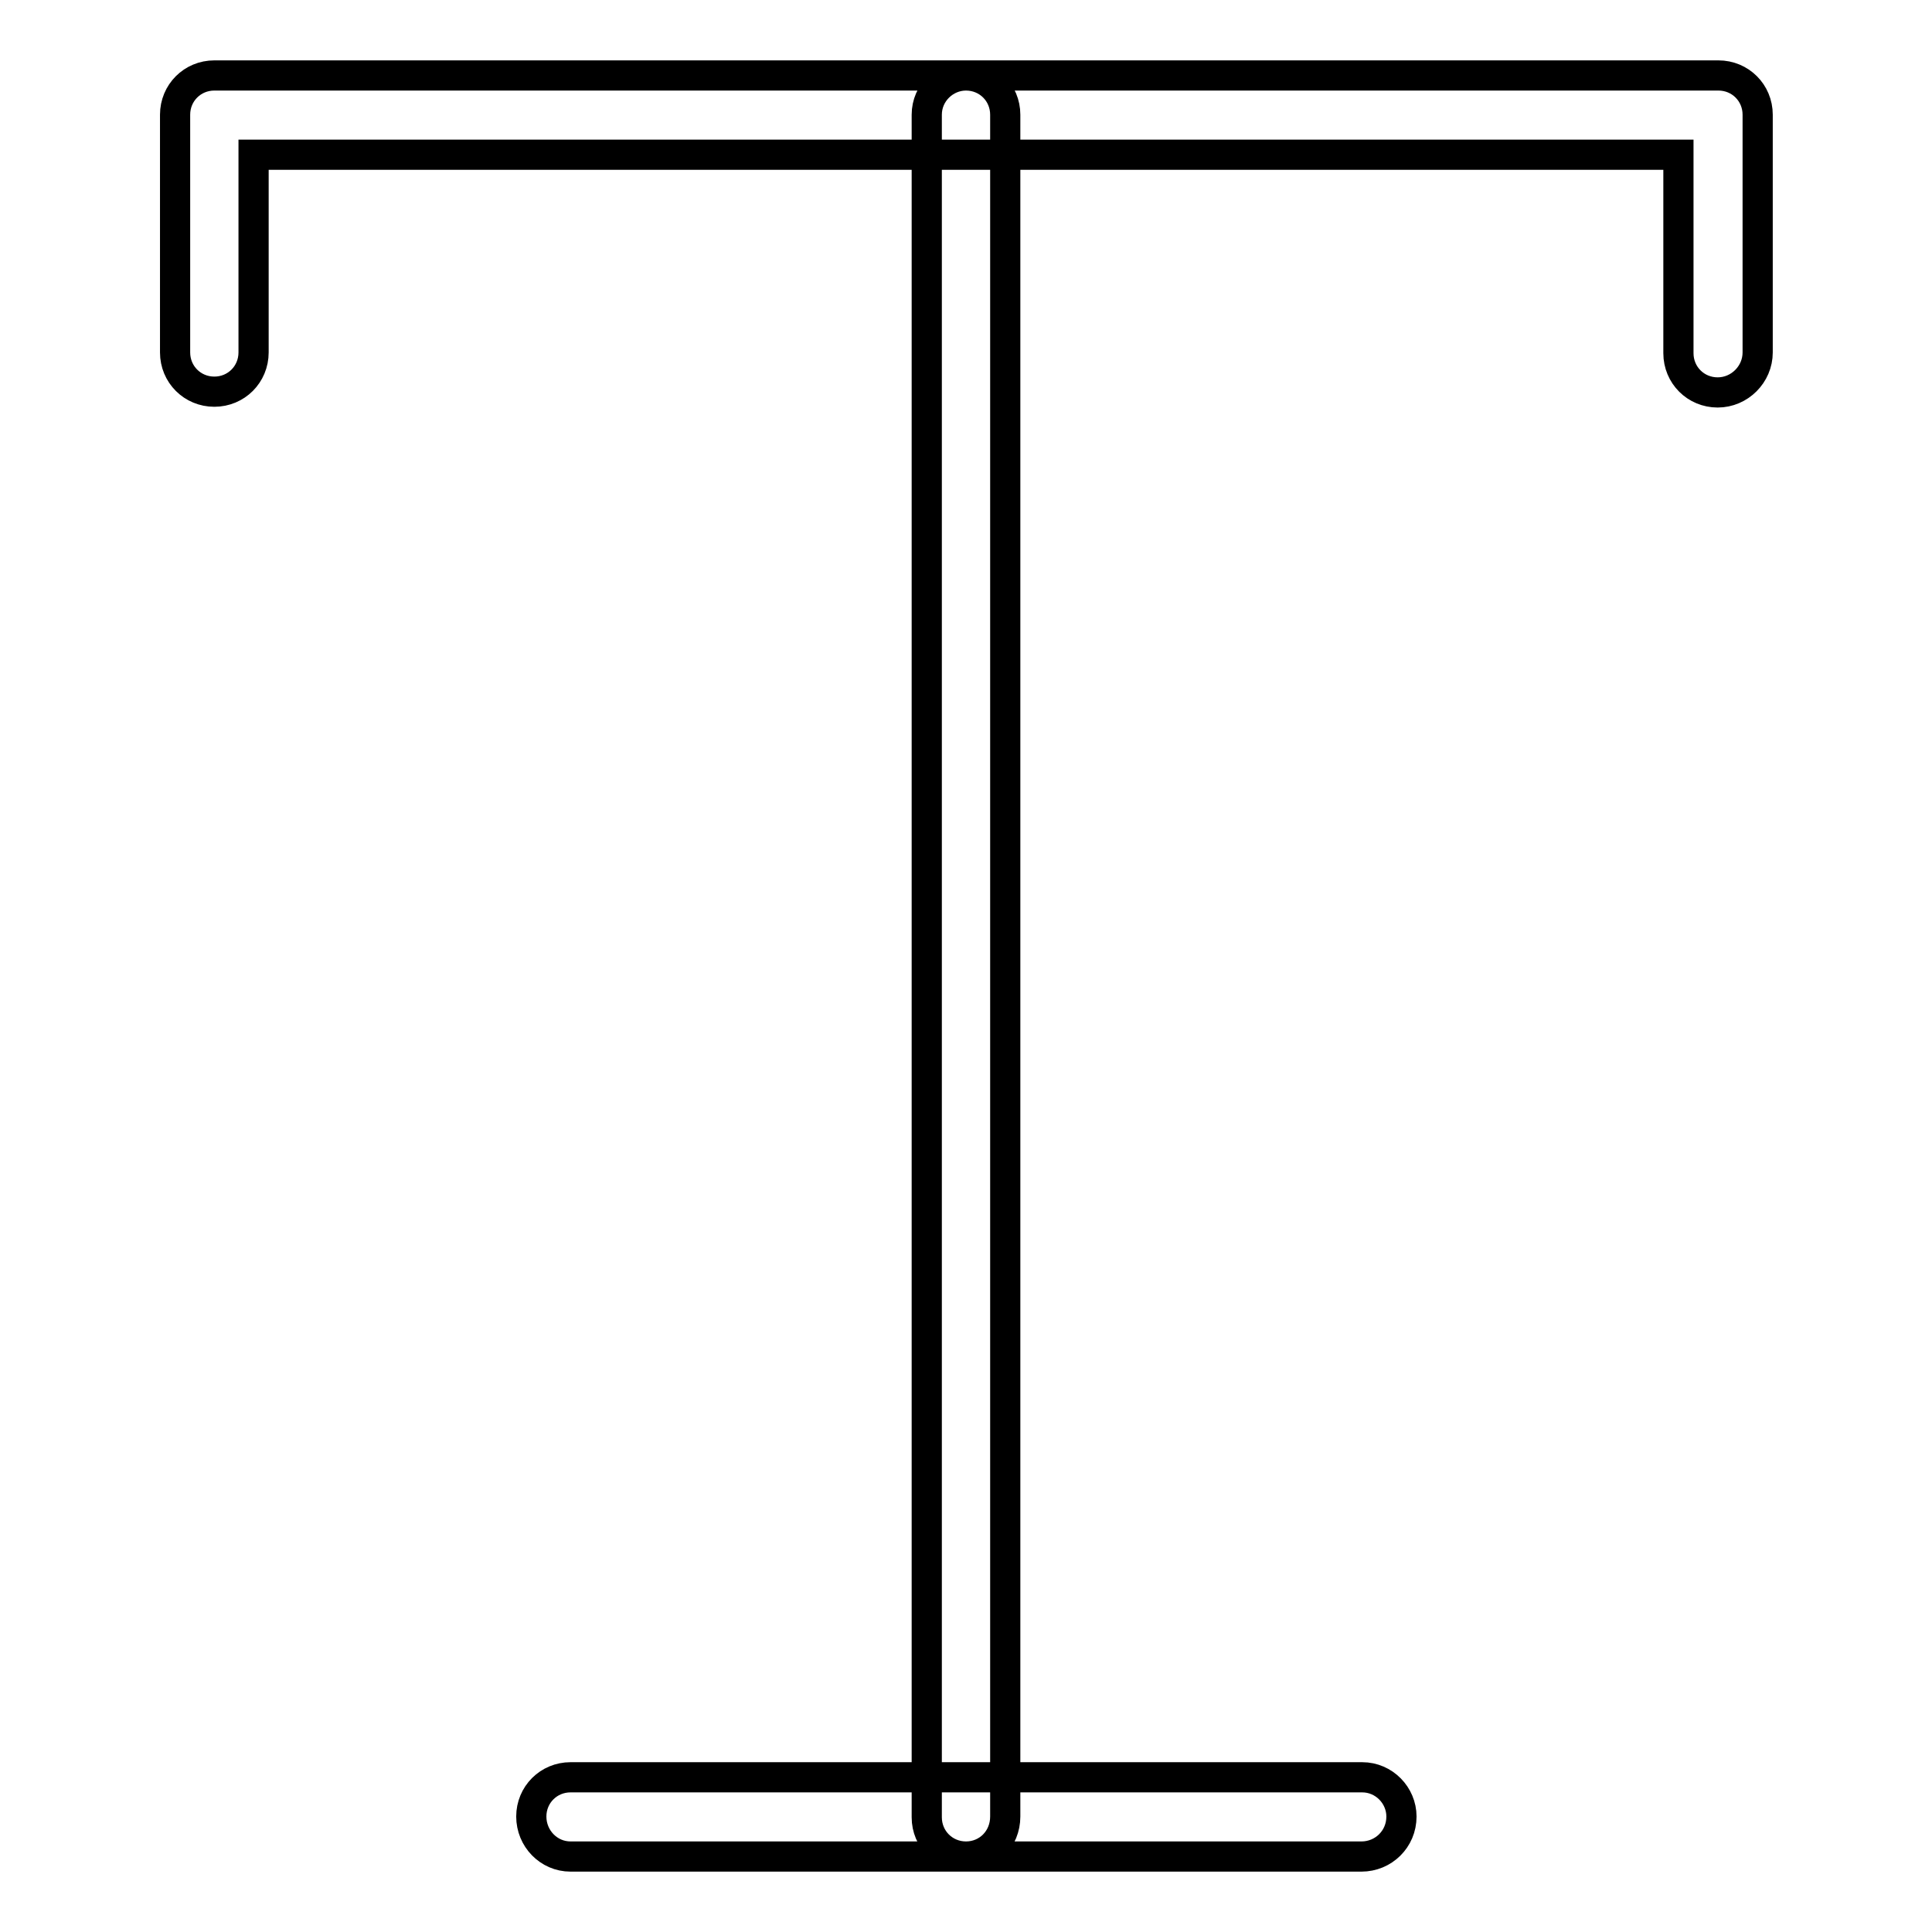 <?xml version="1.0" encoding="utf-8"?>
<!-- Svg Vector Icons : http://www.onlinewebfonts.com/icon -->
<!DOCTYPE svg PUBLIC "-//W3C//DTD SVG 1.1//EN" "http://www.w3.org/Graphics/SVG/1.1/DTD/svg11.dtd">
<svg version="1.1" xmlns="http://www.w3.org/2000/svg" xmlns:xlink="http://www.w3.org/1999/xlink" x="0px" y="0px" viewBox="0 0 256 256" enable-background="new 0 0 256 256" xml:space="preserve">
<g> <path stroke-width="4" fill-opacity="0" stroke="#000000"  d="M227.6,52c-2.9,0-5.2-2.3-5.2-5.2V20.5H33.6v26.2c0,2.9-2.3,5.2-5.2,5.2c-2.9,0-5.2-2.3-5.2-5.2V15.2 c0-2.9,2.3-5.2,5.2-5.2l0,0h199.3c2.9,0,5.2,2.3,5.2,5.2v31.5C232.9,49.6,230.5,52,227.6,52z M128,246c-2.9,0-5.2-2.3-5.2-5.2V15.2 c0-2.9,2.4-5.2,5.2-5.2c2.9,0,5.2,2.3,5.2,5.2v225.5C133.2,243.7,130.9,246,128,246z M180.4,246H75.6c-2.9,0-5.2-2.4-5.2-5.3 c0-2.9,2.3-5.2,5.2-5.2h104.9c2.9,0,5.2,2.4,5.2,5.2C185.7,243.7,183.3,246,180.4,246L180.4,246z"/></g>
</svg>